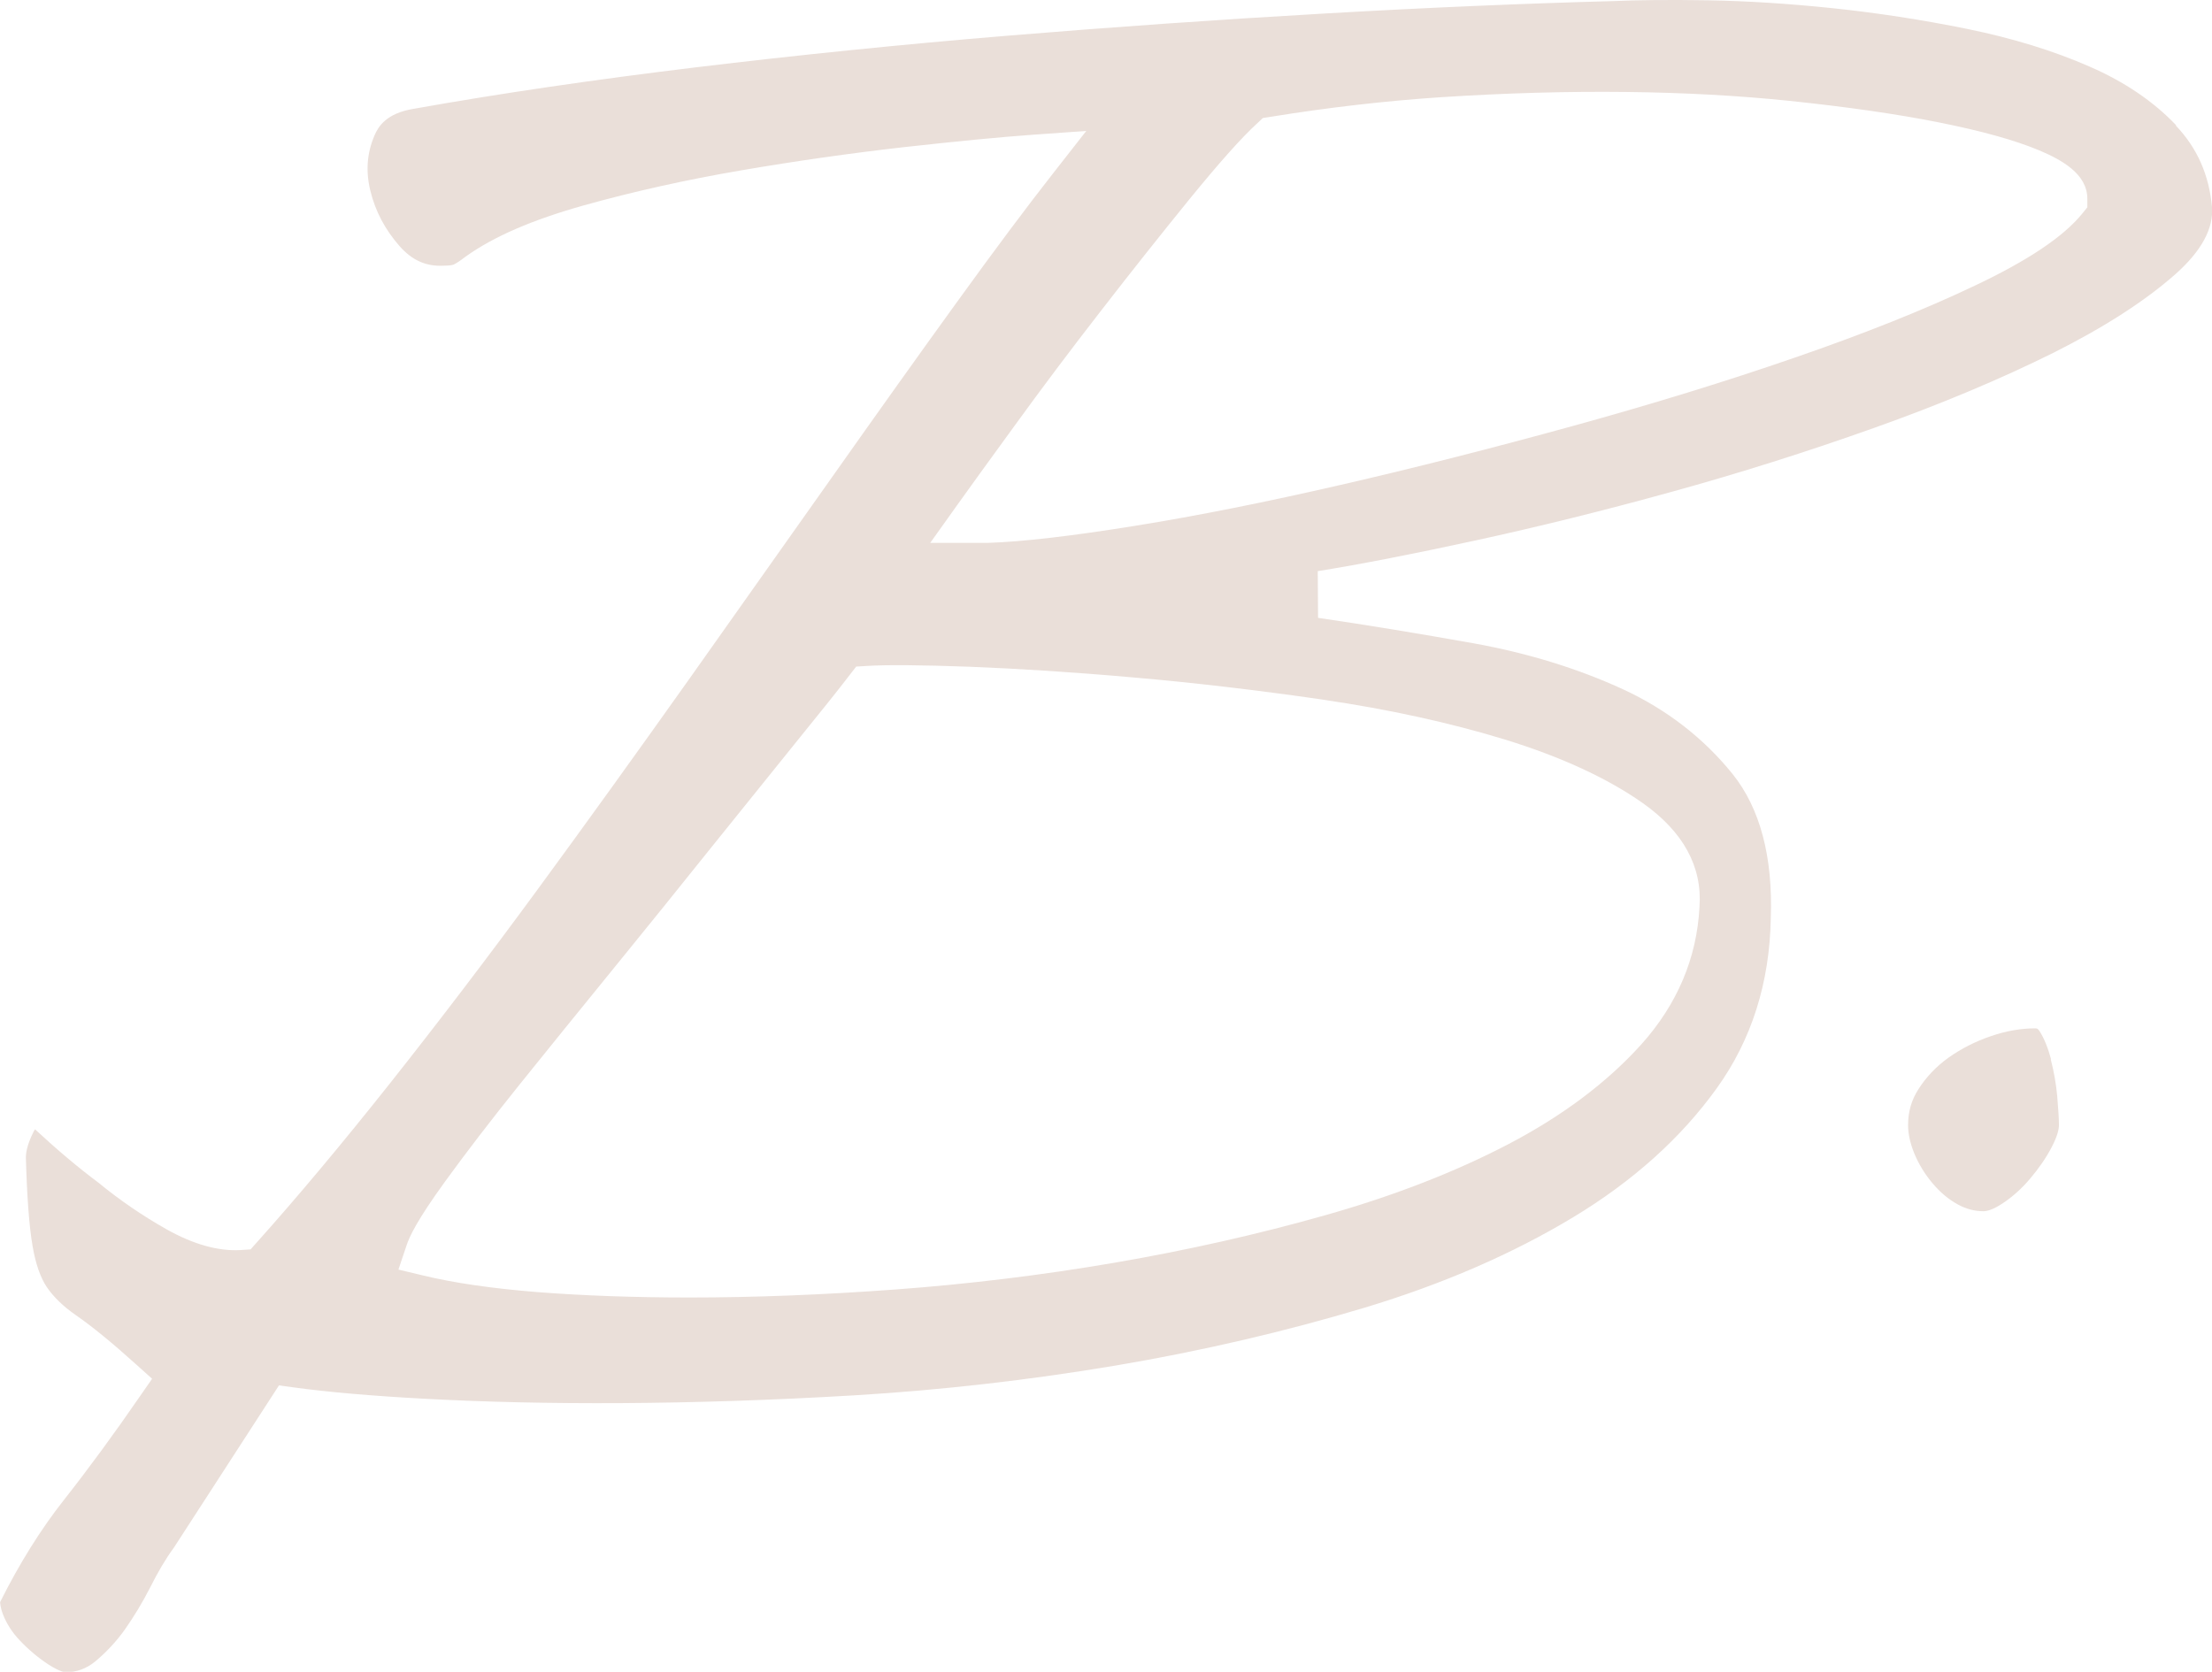 <?xml version="1.0" encoding="UTF-8"?>
<svg id="Livello_1" xmlns="http://www.w3.org/2000/svg" viewBox="0 0 140.18 105.96">
  <defs>
    <style>
      .cls-1 {
        fill: #eadfd9;
      }
    </style>
  </defs>
  <path class="cls-1" d="M137.89,7.92c-1.42-1.49-3.26-2.74-5.47-3.7-2.28-1-4.88-1.8-7.72-2.38-2.9-.59-5.78-1.03-8.56-1.32-2.78-.29-5.43-.46-7.89-.5-2.45-.04-4.48-.02-6.02.05-5.6.15-11.76.41-18.34.79-6.62.38-13.35.85-20,1.4-6.67.55-13.34,1.23-19.81,2.01-6.43.78-12.45,1.66-17.88,2.63-1.7.28-2.22,1.1-2.47,1.69-.48,1.13-.56,2.27-.26,3.5.32,1.31.93,2.46,1.86,3.52.79.89,1.67,1.29,2.79,1.23.49,0,.63-.07.63-.07.14-.07.38-.21.75-.5,1.79-1.28,4.22-2.33,7.49-3.25,3.11-.87,6.46-1.62,9.97-2.22,3.5-.6,6.96-1.09,10.3-1.47,3.33-.37,6.09-.64,8.2-.79l3.38-.24-2.09,2.67c-1.64,2.09-3.69,4.83-6.08,8.14-2.41,3.33-5.08,7.08-7.96,11.16-2.88,4.08-5.91,8.36-9.09,12.85-3.21,4.52-6.42,8.99-9.56,13.27-3.19,4.35-6.34,8.48-9.35,12.28-3.03,3.82-5.86,7.2-8.42,10.06l-.41.46-.61.04c-1.41.09-3-.35-4.71-1.31-1.54-.87-3-1.87-4.31-2.95-1.29-.96-2.65-2.11-4.03-3.39-.04.05-.08.12-.12.21-.3.61-.46,1.14-.46,1.58.07,2.49.21,4.4.43,5.64.19,1.1.49,1.96.89,2.56.42.62,1.04,1.23,1.85,1.79,1.04.72,2.3,1.75,3.85,3.15l.98.88-.75,1.08c-1.65,2.4-3.28,4.62-4.83,6.59-1.47,1.86-2.83,4.04-4.05,6.48,0,.03,0,.31.17.76.23.6.59,1.17,1.09,1.69.55.58,1.16,1.09,1.8,1.51.73.47,1.06.49,1.09.49.7,0,1.3-.22,1.86-.67.71-.59,1.36-1.28,1.91-2.06.58-.83,1.11-1.71,1.57-2.61.51-1.02,1.02-1.88,1.51-2.54l6.67-10.3.95.13c2.13.29,4.94.54,8.35.72,7.39.4,16.75.4,27.16-.22,5.53-.33,11.1-.97,16.57-1.89,5.45-.92,10.75-2.16,15.75-3.66,4.95-1.49,9.4-3.42,13.24-5.74,3.78-2.28,6.84-5.03,9.1-8.18,2.2-3.06,3.35-6.68,3.42-10.77.14-3.9-.68-6.97-2.42-9.14-1.83-2.27-4.16-4.08-6.92-5.36-2.86-1.32-6.04-2.3-9.46-2.92-3.54-.63-6.87-1.18-9.89-1.62l-.02-2.96c2.74-.44,6.11-1.1,10.02-1.95,3.91-.85,8.08-1.88,12.38-3.07,4.29-1.18,8.62-2.55,12.86-4.06,4.22-1.5,8.04-3.11,11.34-4.75,3.23-1.62,5.84-3.3,7.76-5,1.64-1.46,2.42-2.89,2.31-4.26-.19-2.04-.94-3.73-2.28-5.14ZM83.85,44.35c4.17.61,8.04,1.46,11.51,2.52h0c3.54,1.09,6.48,2.44,8.73,4.02,2.58,1.82,3.8,4.04,3.61,6.61-.17,3.23-1.41,6.16-3.69,8.7-2.17,2.41-5.01,4.54-8.44,6.33-3.37,1.76-7.26,3.27-11.57,4.49-4.26,1.21-8.75,2.22-13.34,3.01-4.6.79-9.28,1.36-13.89,1.7-4.61.34-9.01.51-13.07.51-3.53,0-6.76-.12-9.61-.34-2.88-.23-5.31-.58-7.25-1.05l-1.59-.38.52-1.55c.18-.53.62-1.53,2.45-4.05,1.29-1.78,2.87-3.84,4.7-6.12,1.84-2.28,3.82-4.74,5.96-7.36,2.13-2.62,4.17-5.14,6.11-7.57,1.95-2.43,3.73-4.64,5.34-6.63,1.58-1.95,2.77-3.43,3.51-4.4l.42-.54.68-.04c1.25-.08,3.44-.06,6.49.05,3.08.12,6.58.34,10.4.68,3.84.33,7.89.81,12.04,1.41ZM132.28,13.14l-.34.42c-1.2,1.46-3.42,2.95-6.8,4.55-3.17,1.51-7,3.04-11.38,4.55-4.33,1.5-9.08,2.96-14.12,4.35-5.02,1.38-9.95,2.64-14.66,3.72-4.73,1.09-9.13,1.97-13.06,2.6-3.97.64-7.11,1.01-9.34,1.08h-.72s-2.91,0-2.91,0l1.69-2.37c.75-1.05,1.97-2.74,3.66-5.06,1.71-2.36,3.55-4.81,5.47-7.28,1.91-2.47,3.81-4.86,5.63-7.1,1.87-2.29,3.27-3.87,4.3-4.81l.33-.31.45-.07c3.7-.6,7.36-1.02,10.86-1.25,8.2-.53,15.64-.43,22.03.23,3.66.38,6.86.84,9.51,1.37,2.75.55,4.82,1.13,6.35,1.77,1.42.6,3.05,1.49,3.05,3.07v.54Z"/>
  <path class="cls-1" d="M129.98,67.14c-.19-.71-.43-1.31-.72-1.77-.12-.19-.18-.19-.3-.19-.88,0-1.82.16-2.78.49-.98.33-1.88.79-2.69,1.36-.78.56-1.42,1.23-1.91,2-.45.7-.66,1.44-.66,2.28,0,.55.13,1.15.39,1.79.28.68.67,1.32,1.16,1.9.48.57,1.01,1.02,1.6,1.34.53.29,1.06.43,1.63.43.17,0,.55-.06,1.2-.49.62-.41,1.21-.93,1.75-1.57.56-.66,1.03-1.34,1.38-2.02.37-.71.45-1.14.45-1.38,0-.39-.04-.99-.11-1.84-.07-.77-.21-1.56-.41-2.33Z"/>
</svg>